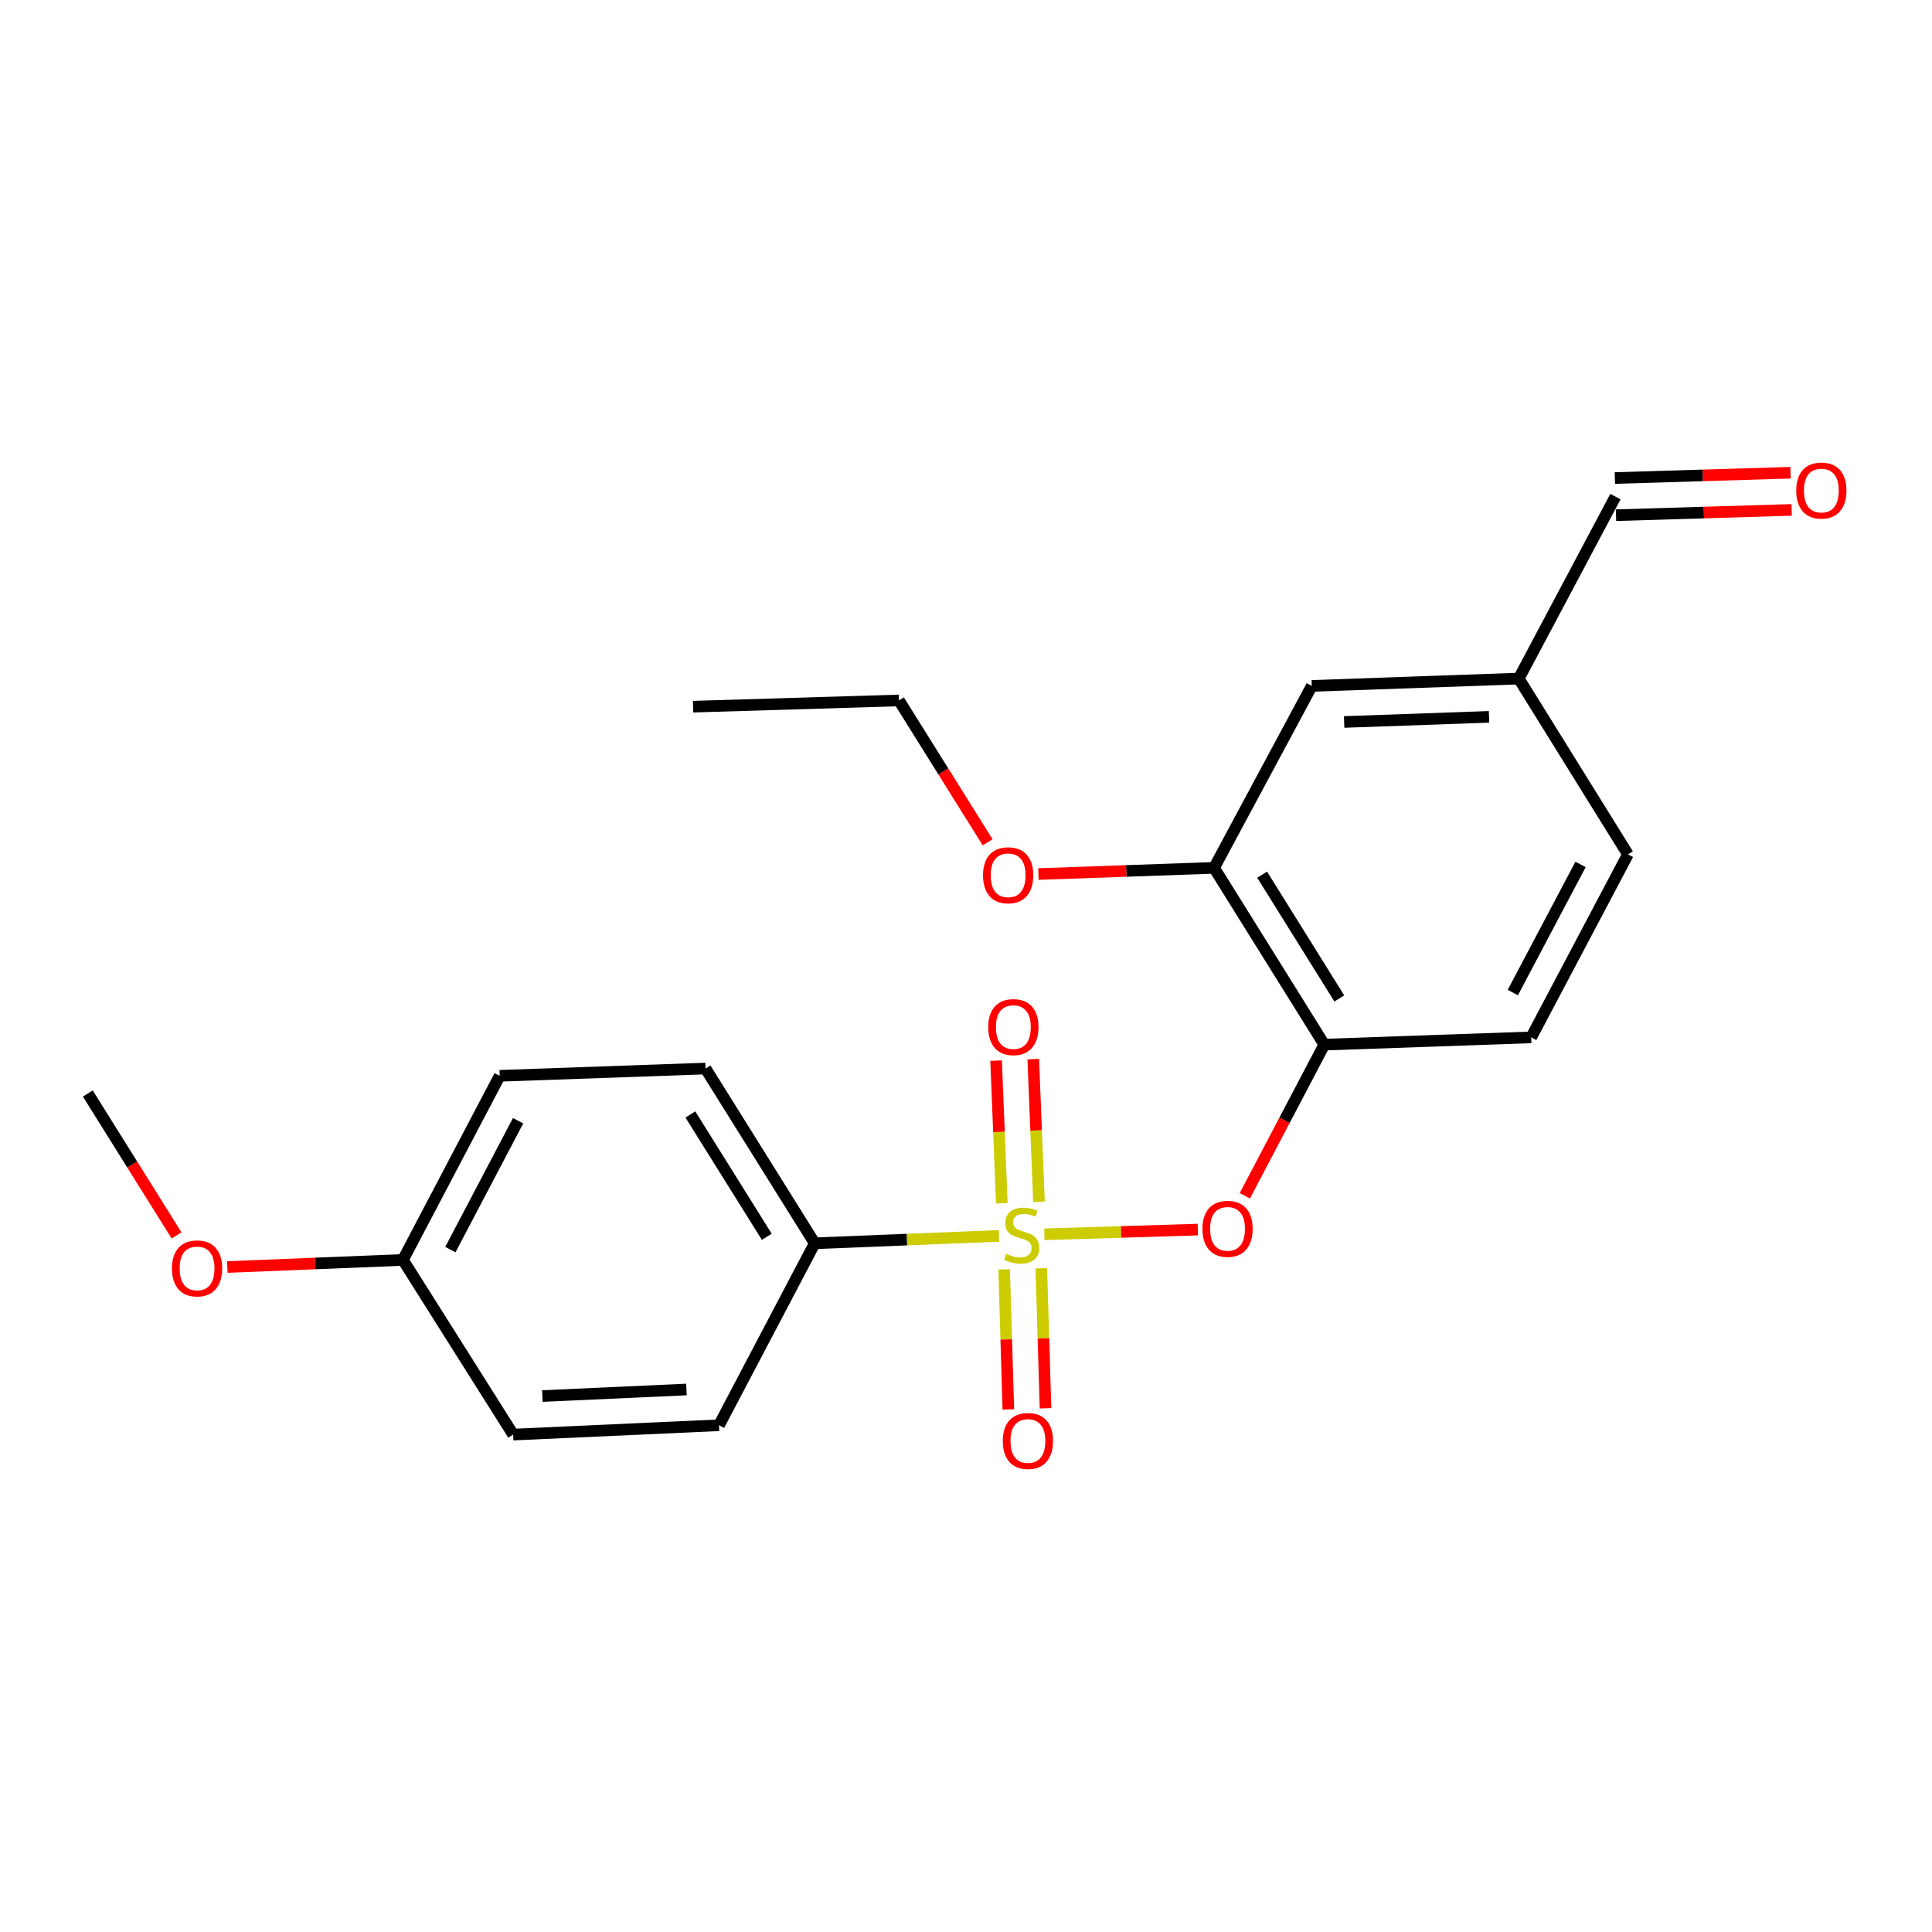 <?xml version='1.0' encoding='iso-8859-1'?>
<svg version='1.1' baseProfile='full'
              xmlns='http://www.w3.org/2000/svg'
                      xmlns:rdkit='http://www.rdkit.org/xml'
                      xmlns:xlink='http://www.w3.org/1999/xlink'
                  xml:space='preserve'
width='1000px' height='1000px' viewBox='0 0 1000 1000'>
<!-- END OF HEADER -->
<rect style='opacity:1.0;fill:#FFFFFF;stroke:none' width='1000' height='1000' x='0' y='0'> </rect>
<path class='bond-0' d='M 540.57,638.866 L 580.289,637.651' style='fill:none;fill-rule:evenodd;stroke:#CCCC00;stroke-width:6px;stroke-linecap:butt;stroke-linejoin:miter;stroke-opacity:1' />
<path class='bond-0' d='M 580.289,637.651 L 620.007,636.435' style='fill:none;fill-rule:evenodd;stroke:#FF0000;stroke-width:6px;stroke-linecap:butt;stroke-linejoin:miter;stroke-opacity:1' />
<path class='bond-2' d='M 517.065,639.698 L 469.38,641.611' style='fill:none;fill-rule:evenodd;stroke:#CCCC00;stroke-width:6px;stroke-linecap:butt;stroke-linejoin:miter;stroke-opacity:1' />
<path class='bond-2' d='M 469.38,641.611 L 421.695,643.525' style='fill:none;fill-rule:evenodd;stroke:#000000;stroke-width:6px;stroke-linecap:butt;stroke-linejoin:miter;stroke-opacity:1' />
<path class='bond-4' d='M 537.769,622.027 L 536.292,585.113' style='fill:none;fill-rule:evenodd;stroke:#CCCC00;stroke-width:6px;stroke-linecap:butt;stroke-linejoin:miter;stroke-opacity:1' />
<path class='bond-4' d='M 536.292,585.113 L 534.814,548.198' style='fill:none;fill-rule:evenodd;stroke:#FF0000;stroke-width:6px;stroke-linecap:butt;stroke-linejoin:miter;stroke-opacity:1' />
<path class='bond-4' d='M 518.536,622.797 L 517.058,585.882' style='fill:none;fill-rule:evenodd;stroke:#CCCC00;stroke-width:6px;stroke-linecap:butt;stroke-linejoin:miter;stroke-opacity:1' />
<path class='bond-4' d='M 517.058,585.882 L 515.581,548.968' style='fill:none;fill-rule:evenodd;stroke:#FF0000;stroke-width:6px;stroke-linecap:butt;stroke-linejoin:miter;stroke-opacity:1' />
<path class='bond-5' d='M 519.735,657.061 L 520.83,693.287' style='fill:none;fill-rule:evenodd;stroke:#CCCC00;stroke-width:6px;stroke-linecap:butt;stroke-linejoin:miter;stroke-opacity:1' />
<path class='bond-5' d='M 520.83,693.287 L 521.924,729.513' style='fill:none;fill-rule:evenodd;stroke:#FF0000;stroke-width:6px;stroke-linecap:butt;stroke-linejoin:miter;stroke-opacity:1' />
<path class='bond-5' d='M 538.975,656.48 L 540.07,692.706' style='fill:none;fill-rule:evenodd;stroke:#CCCC00;stroke-width:6px;stroke-linecap:butt;stroke-linejoin:miter;stroke-opacity:1' />
<path class='bond-5' d='M 540.07,692.706 L 541.164,728.932' style='fill:none;fill-rule:evenodd;stroke:#FF0000;stroke-width:6px;stroke-linecap:butt;stroke-linejoin:miter;stroke-opacity:1' />
<path class='bond-1' d='M 644.319,618.954 L 664.883,579.829' style='fill:none;fill-rule:evenodd;stroke:#FF0000;stroke-width:6px;stroke-linecap:butt;stroke-linejoin:miter;stroke-opacity:1' />
<path class='bond-1' d='M 664.883,579.829 L 685.447,540.704' style='fill:none;fill-rule:evenodd;stroke:#000000;stroke-width:6px;stroke-linecap:butt;stroke-linejoin:miter;stroke-opacity:1' />
<path class='bond-3' d='M 685.447,540.704 L 628.395,449.197' style='fill:none;fill-rule:evenodd;stroke:#000000;stroke-width:6px;stroke-linecap:butt;stroke-linejoin:miter;stroke-opacity:1' />
<path class='bond-3' d='M 693.223,516.794 L 653.287,452.739' style='fill:none;fill-rule:evenodd;stroke:#000000;stroke-width:6px;stroke-linecap:butt;stroke-linejoin:miter;stroke-opacity:1' />
<path class='bond-7' d='M 685.447,540.704 L 792.545,536.94' style='fill:none;fill-rule:evenodd;stroke:#000000;stroke-width:6px;stroke-linecap:butt;stroke-linejoin:miter;stroke-opacity:1' />
<path class='bond-8' d='M 421.695,643.525 L 365.178,553.077' style='fill:none;fill-rule:evenodd;stroke:#000000;stroke-width:6px;stroke-linecap:butt;stroke-linejoin:miter;stroke-opacity:1' />
<path class='bond-8' d='M 396.893,640.158 L 357.331,576.844' style='fill:none;fill-rule:evenodd;stroke:#000000;stroke-width:6px;stroke-linecap:butt;stroke-linejoin:miter;stroke-opacity:1' />
<path class='bond-9' d='M 421.695,643.525 L 372.161,737.705' style='fill:none;fill-rule:evenodd;stroke:#000000;stroke-width:6px;stroke-linecap:butt;stroke-linejoin:miter;stroke-opacity:1' />
<path class='bond-6' d='M 628.395,449.197 L 678.977,355.027' style='fill:none;fill-rule:evenodd;stroke:#000000;stroke-width:6px;stroke-linecap:butt;stroke-linejoin:miter;stroke-opacity:1' />
<path class='bond-15' d='M 628.395,449.197 L 582.936,450.802' style='fill:none;fill-rule:evenodd;stroke:#000000;stroke-width:6px;stroke-linecap:butt;stroke-linejoin:miter;stroke-opacity:1' />
<path class='bond-15' d='M 582.936,450.802 L 537.477,452.408' style='fill:none;fill-rule:evenodd;stroke:#FF0000;stroke-width:6px;stroke-linecap:butt;stroke-linejoin:miter;stroke-opacity:1' />
<path class='bond-23' d='M 678.977,355.027 L 786.108,351.231' style='fill:none;fill-rule:evenodd;stroke:#000000;stroke-width:6px;stroke-linecap:butt;stroke-linejoin:miter;stroke-opacity:1' />
<path class='bond-23' d='M 695.728,373.695 L 770.72,371.037' style='fill:none;fill-rule:evenodd;stroke:#000000;stroke-width:6px;stroke-linecap:butt;stroke-linejoin:miter;stroke-opacity:1' />
<path class='bond-14' d='M 792.545,536.94 L 842.614,442.214' style='fill:none;fill-rule:evenodd;stroke:#000000;stroke-width:6px;stroke-linecap:butt;stroke-linejoin:miter;stroke-opacity:1' />
<path class='bond-14' d='M 783.038,513.736 L 818.086,447.428' style='fill:none;fill-rule:evenodd;stroke:#000000;stroke-width:6px;stroke-linecap:butt;stroke-linejoin:miter;stroke-opacity:1' />
<path class='bond-16' d='M 365.178,553.077 L 258.636,556.841' style='fill:none;fill-rule:evenodd;stroke:#000000;stroke-width:6px;stroke-linecap:butt;stroke-linejoin:miter;stroke-opacity:1' />
<path class='bond-17' d='M 372.161,737.705 L 265.619,742.549' style='fill:none;fill-rule:evenodd;stroke:#000000;stroke-width:6px;stroke-linecap:butt;stroke-linejoin:miter;stroke-opacity:1' />
<path class='bond-17' d='M 355.305,719.203 L 280.726,722.594' style='fill:none;fill-rule:evenodd;stroke:#000000;stroke-width:6px;stroke-linecap:butt;stroke-linejoin:miter;stroke-opacity:1' />
<path class='bond-10' d='M 926.773,244.685 L 881.313,246.058' style='fill:none;fill-rule:evenodd;stroke:#FF0000;stroke-width:6px;stroke-linecap:butt;stroke-linejoin:miter;stroke-opacity:1' />
<path class='bond-10' d='M 881.313,246.058 L 835.854,247.431' style='fill:none;fill-rule:evenodd;stroke:#000000;stroke-width:6px;stroke-linecap:butt;stroke-linejoin:miter;stroke-opacity:1' />
<path class='bond-10' d='M 927.354,263.925 L 881.894,265.298' style='fill:none;fill-rule:evenodd;stroke:#FF0000;stroke-width:6px;stroke-linecap:butt;stroke-linejoin:miter;stroke-opacity:1' />
<path class='bond-10' d='M 881.894,265.298 L 836.435,266.671' style='fill:none;fill-rule:evenodd;stroke:#000000;stroke-width:6px;stroke-linecap:butt;stroke-linejoin:miter;stroke-opacity:1' />
<path class='bond-11' d='M 786.108,351.231 L 842.614,442.214' style='fill:none;fill-rule:evenodd;stroke:#000000;stroke-width:6px;stroke-linecap:butt;stroke-linejoin:miter;stroke-opacity:1' />
<path class='bond-12' d='M 786.108,351.231 L 836.144,257.051' style='fill:none;fill-rule:evenodd;stroke:#000000;stroke-width:6px;stroke-linecap:butt;stroke-linejoin:miter;stroke-opacity:1' />
<path class='bond-13' d='M 208.557,652.133 L 258.636,556.841' style='fill:none;fill-rule:evenodd;stroke:#000000;stroke-width:6px;stroke-linecap:butt;stroke-linejoin:miter;stroke-opacity:1' />
<path class='bond-13' d='M 233.108,646.794 L 268.163,580.089' style='fill:none;fill-rule:evenodd;stroke:#000000;stroke-width:6px;stroke-linecap:butt;stroke-linejoin:miter;stroke-opacity:1' />
<path class='bond-18' d='M 208.557,652.133 L 163.113,653.971' style='fill:none;fill-rule:evenodd;stroke:#000000;stroke-width:6px;stroke-linecap:butt;stroke-linejoin:miter;stroke-opacity:1' />
<path class='bond-18' d='M 163.113,653.971 L 117.669,655.809' style='fill:none;fill-rule:evenodd;stroke:#FF0000;stroke-width:6px;stroke-linecap:butt;stroke-linejoin:miter;stroke-opacity:1' />
<path class='bond-22' d='M 208.557,652.133 L 265.619,742.549' style='fill:none;fill-rule:evenodd;stroke:#000000;stroke-width:6px;stroke-linecap:butt;stroke-linejoin:miter;stroke-opacity:1' />
<path class='bond-19' d='M 511.193,435.975 L 488.243,399.26' style='fill:none;fill-rule:evenodd;stroke:#FF0000;stroke-width:6px;stroke-linecap:butt;stroke-linejoin:miter;stroke-opacity:1' />
<path class='bond-19' d='M 488.243,399.26 L 465.293,362.545' style='fill:none;fill-rule:evenodd;stroke:#000000;stroke-width:6px;stroke-linecap:butt;stroke-linejoin:miter;stroke-opacity:1' />
<path class='bond-20' d='M 91.383,639.456 L 68.419,602.725' style='fill:none;fill-rule:evenodd;stroke:#FF0000;stroke-width:6px;stroke-linecap:butt;stroke-linejoin:miter;stroke-opacity:1' />
<path class='bond-20' d='M 68.419,602.725 L 45.455,565.995' style='fill:none;fill-rule:evenodd;stroke:#000000;stroke-width:6px;stroke-linecap:butt;stroke-linejoin:miter;stroke-opacity:1' />
<path class='bond-21' d='M 465.293,362.545 L 358.74,365.775' style='fill:none;fill-rule:evenodd;stroke:#000000;stroke-width:6px;stroke-linecap:butt;stroke-linejoin:miter;stroke-opacity:1' />
<path  class='atom-0' d='M 520.825 648.946
Q 521.145 649.066, 522.465 649.626
Q 523.785 650.186, 525.225 650.546
Q 526.705 650.866, 528.145 650.866
Q 530.825 650.866, 532.385 649.586
Q 533.945 648.266, 533.945 645.986
Q 533.945 644.426, 533.145 643.466
Q 532.385 642.506, 531.185 641.986
Q 529.985 641.466, 527.985 640.866
Q 525.465 640.106, 523.945 639.386
Q 522.465 638.666, 521.385 637.146
Q 520.345 635.626, 520.345 633.066
Q 520.345 629.506, 522.745 627.306
Q 525.185 625.106, 529.985 625.106
Q 533.265 625.106, 536.985 626.666
L 536.065 629.746
Q 532.665 628.346, 530.105 628.346
Q 527.345 628.346, 525.825 629.506
Q 524.305 630.626, 524.345 632.586
Q 524.345 634.106, 525.105 635.026
Q 525.905 635.946, 527.025 636.466
Q 528.185 636.986, 530.105 637.586
Q 532.665 638.386, 534.185 639.186
Q 535.705 639.986, 536.785 641.626
Q 537.905 643.226, 537.905 645.986
Q 537.905 649.906, 535.265 652.026
Q 532.665 654.106, 528.305 654.106
Q 525.785 654.106, 523.865 653.546
Q 521.985 653.026, 519.745 652.106
L 520.825 648.946
' fill='#CCCC00'/>
<path  class='atom-1' d='M 622.378 636.044
Q 622.378 629.244, 625.738 625.444
Q 629.098 621.644, 635.378 621.644
Q 641.658 621.644, 645.018 625.444
Q 648.378 629.244, 648.378 636.044
Q 648.378 642.924, 644.978 646.844
Q 641.578 650.724, 635.378 650.724
Q 629.138 650.724, 625.738 646.844
Q 622.378 642.964, 622.378 636.044
M 635.378 647.524
Q 639.698 647.524, 642.018 644.644
Q 644.378 641.724, 644.378 636.044
Q 644.378 630.484, 642.018 627.684
Q 639.698 624.844, 635.378 624.844
Q 631.058 624.844, 628.698 627.644
Q 626.378 630.444, 626.378 636.044
Q 626.378 641.764, 628.698 644.644
Q 631.058 647.524, 635.378 647.524
' fill='#FF0000'/>
<path  class='atom-5' d='M 511.516 531.63
Q 511.516 524.83, 514.876 521.03
Q 518.236 517.23, 524.516 517.23
Q 530.796 517.23, 534.156 521.03
Q 537.516 524.83, 537.516 531.63
Q 537.516 538.51, 534.116 542.43
Q 530.716 546.31, 524.516 546.31
Q 518.276 546.31, 514.876 542.43
Q 511.516 538.55, 511.516 531.63
M 524.516 543.11
Q 528.836 543.11, 531.156 540.23
Q 533.516 537.31, 533.516 531.63
Q 533.516 526.07, 531.156 523.27
Q 528.836 520.43, 524.516 520.43
Q 520.196 520.43, 517.836 523.23
Q 515.516 526.03, 515.516 531.63
Q 515.516 537.35, 517.836 540.23
Q 520.196 543.11, 524.516 543.11
' fill='#FF0000'/>
<path  class='atom-6' d='M 519.044 745.848
Q 519.044 739.048, 522.404 735.248
Q 525.764 731.448, 532.044 731.448
Q 538.324 731.448, 541.684 735.248
Q 545.044 739.048, 545.044 745.848
Q 545.044 752.728, 541.644 756.648
Q 538.244 760.528, 532.044 760.528
Q 525.804 760.528, 522.404 756.648
Q 519.044 752.768, 519.044 745.848
M 532.044 757.328
Q 536.364 757.328, 538.684 754.448
Q 541.044 751.528, 541.044 745.848
Q 541.044 740.288, 538.684 737.488
Q 536.364 734.648, 532.044 734.648
Q 527.724 734.648, 525.364 737.448
Q 523.044 740.248, 523.044 745.848
Q 523.044 751.568, 525.364 754.448
Q 527.724 757.328, 532.044 757.328
' fill='#FF0000'/>
<path  class='atom-11' d='M 929.729 253.912
Q 929.729 247.112, 933.089 243.312
Q 936.449 239.512, 942.729 239.512
Q 949.009 239.512, 952.369 243.312
Q 955.729 247.112, 955.729 253.912
Q 955.729 260.792, 952.329 264.712
Q 948.929 268.592, 942.729 268.592
Q 936.489 268.592, 933.089 264.712
Q 929.729 260.832, 929.729 253.912
M 942.729 265.392
Q 947.049 265.392, 949.369 262.512
Q 951.729 259.592, 951.729 253.912
Q 951.729 248.352, 949.369 245.552
Q 947.049 242.712, 942.729 242.712
Q 938.409 242.712, 936.049 245.512
Q 933.729 248.312, 933.729 253.912
Q 933.729 259.632, 936.049 262.512
Q 938.409 265.392, 942.729 265.392
' fill='#FF0000'/>
<path  class='atom-16' d='M 508.81 453.041
Q 508.81 446.241, 512.17 442.441
Q 515.53 438.641, 521.81 438.641
Q 528.09 438.641, 531.45 442.441
Q 534.81 446.241, 534.81 453.041
Q 534.81 459.921, 531.41 463.841
Q 528.01 467.721, 521.81 467.721
Q 515.57 467.721, 512.17 463.841
Q 508.81 459.961, 508.81 453.041
M 521.81 464.521
Q 526.13 464.521, 528.45 461.641
Q 530.81 458.721, 530.81 453.041
Q 530.81 447.481, 528.45 444.681
Q 526.13 441.841, 521.81 441.841
Q 517.49 441.841, 515.13 444.641
Q 512.81 447.441, 512.81 453.041
Q 512.81 458.761, 515.13 461.641
Q 517.49 464.521, 521.81 464.521
' fill='#FF0000'/>
<path  class='atom-19' d='M 89.003 656.523
Q 89.003 649.723, 92.363 645.923
Q 95.723 642.123, 102.003 642.123
Q 108.283 642.123, 111.643 645.923
Q 115.003 649.723, 115.003 656.523
Q 115.003 663.403, 111.603 667.323
Q 108.203 671.203, 102.003 671.203
Q 95.763 671.203, 92.363 667.323
Q 89.003 663.443, 89.003 656.523
M 102.003 668.003
Q 106.323 668.003, 108.643 665.123
Q 111.003 662.203, 111.003 656.523
Q 111.003 650.963, 108.643 648.163
Q 106.323 645.323, 102.003 645.323
Q 97.683 645.323, 95.323 648.123
Q 93.003 650.923, 93.003 656.523
Q 93.003 662.243, 95.323 665.123
Q 97.683 668.003, 102.003 668.003
' fill='#FF0000'/>
</svg>
